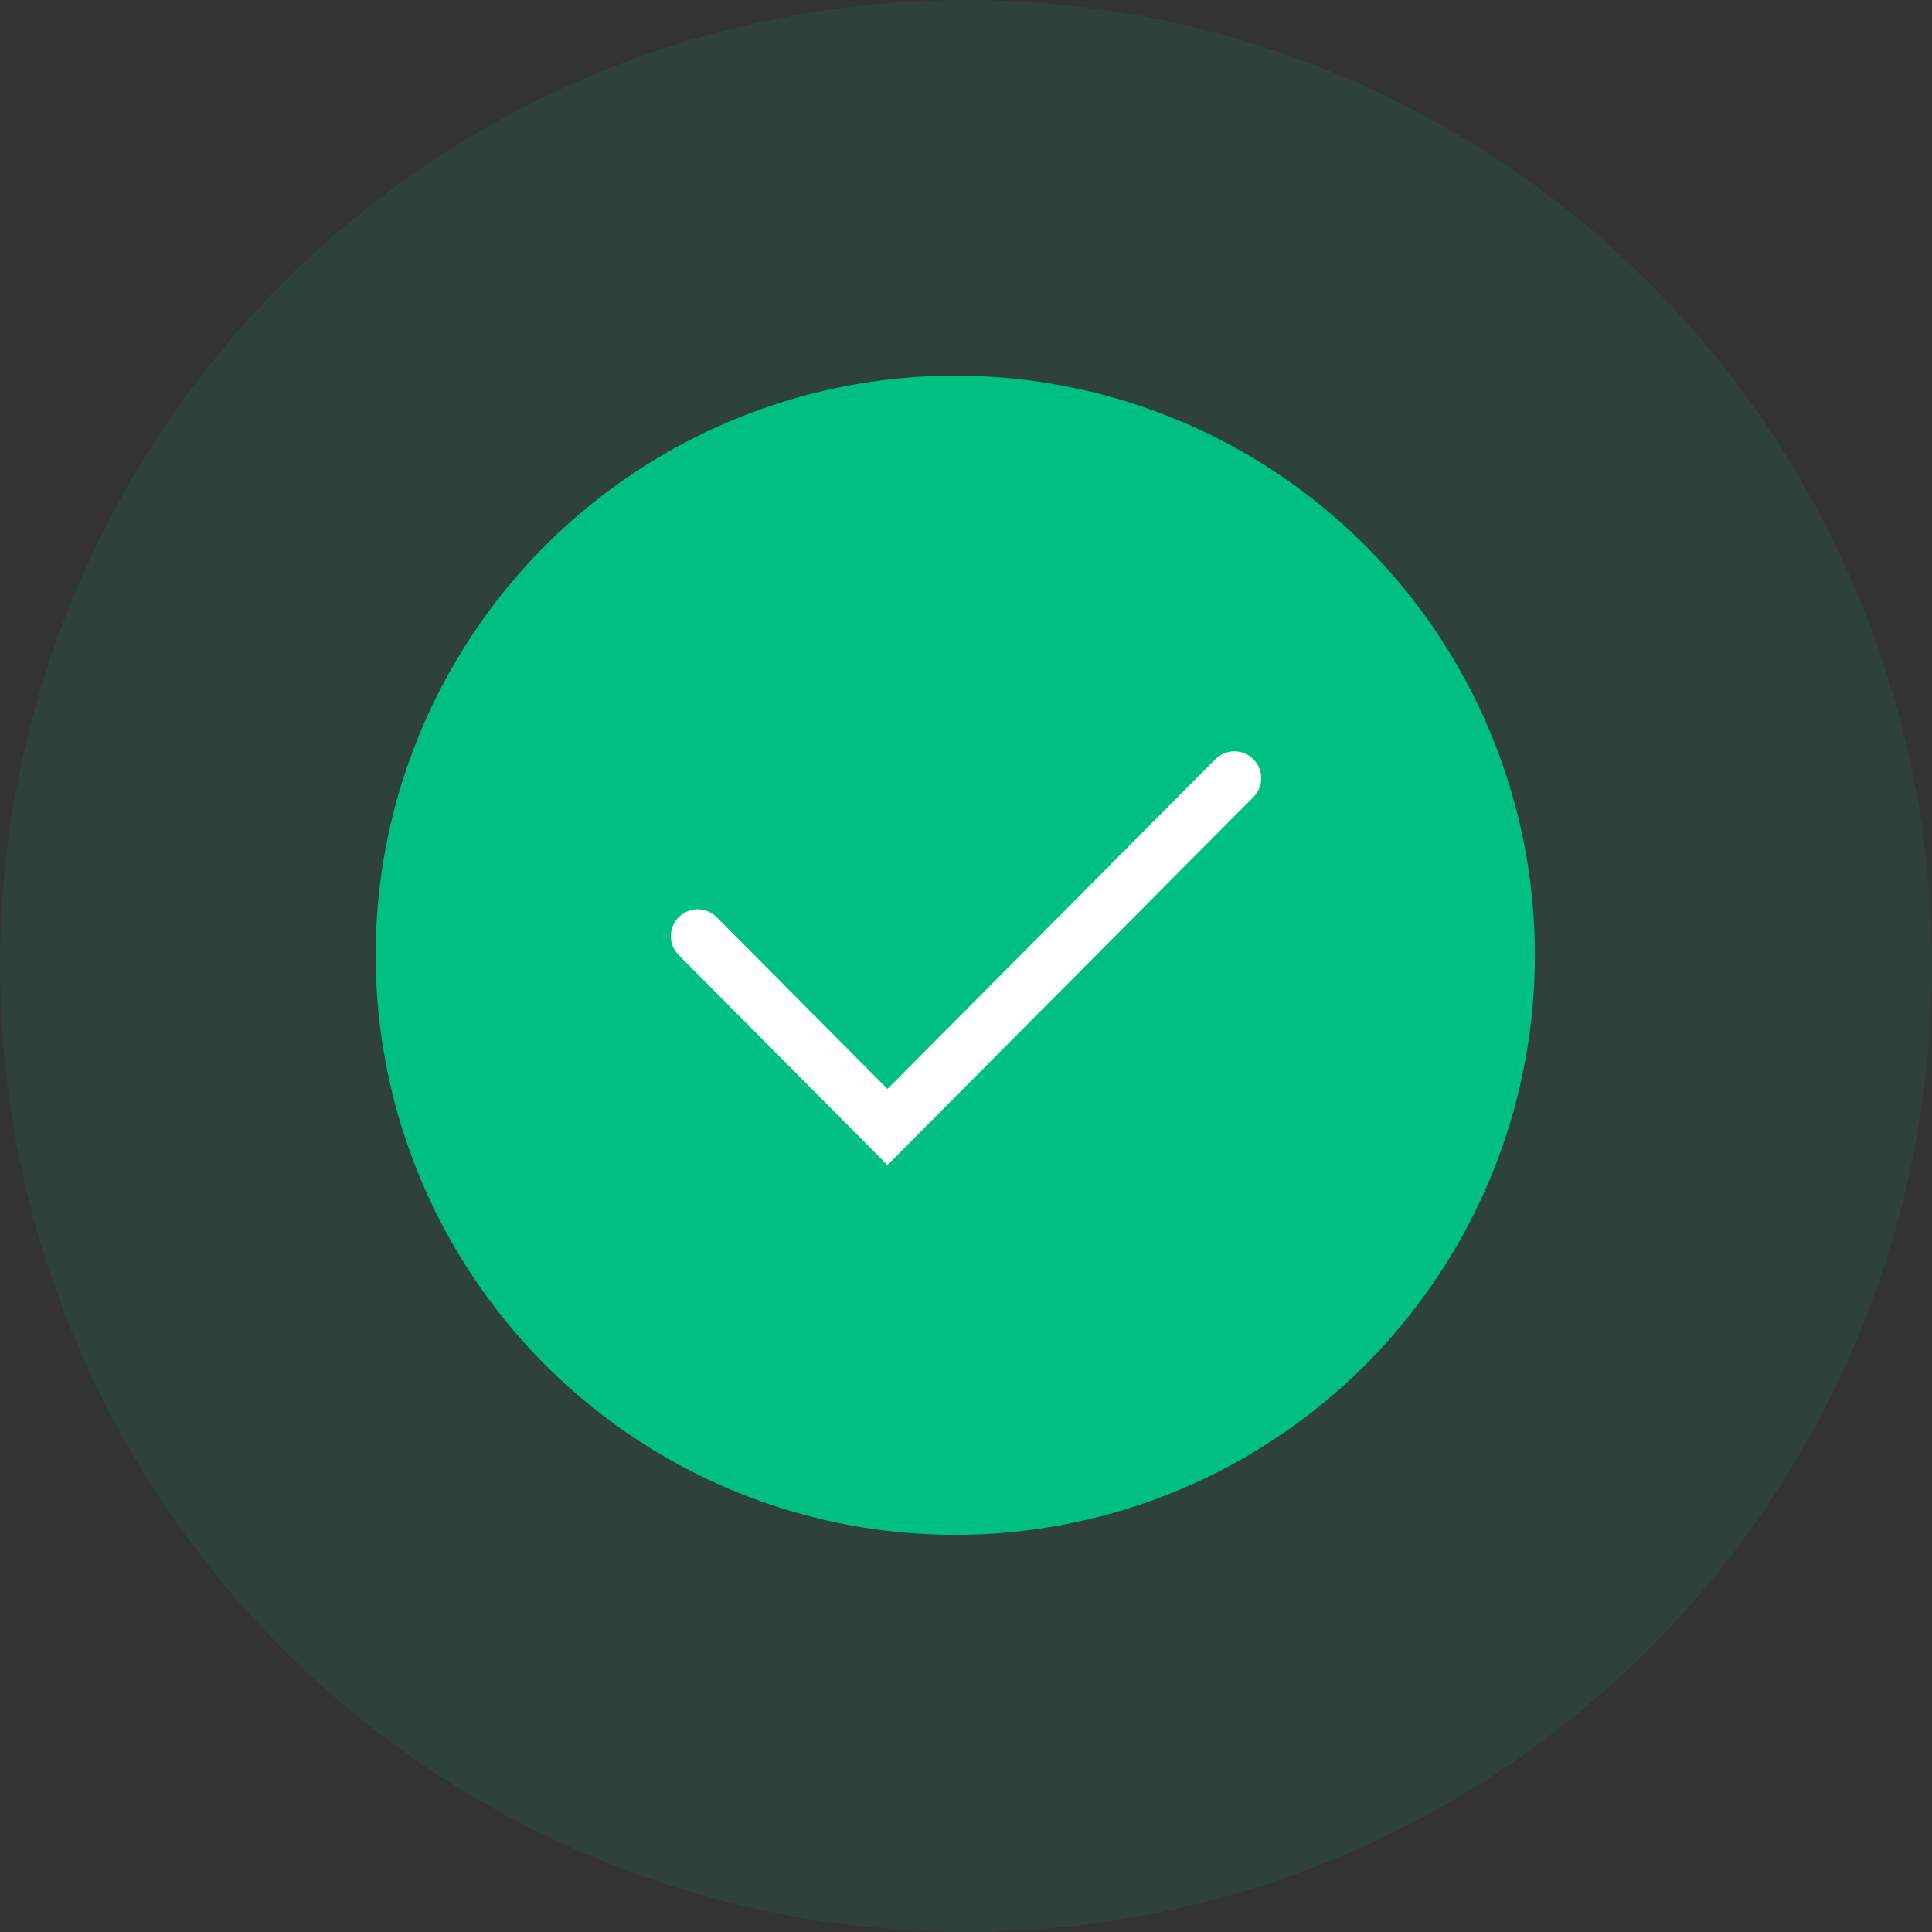 <?xml version="1.0" encoding="UTF-8"?> <svg xmlns="http://www.w3.org/2000/svg" width="72" height="72" viewBox="0 0 72 72" fill="none"><rect x="0" y="0" width="72" height="72" fill="#333333" stroke="none"/><circle cx="36" cy="36" r="36" fill="#00C081" fill-opacity="0.1"></circle><circle cx="35.6" cy="35.6" r="21.6" fill="#00C081"></circle><path d="M26 34.887L33.073 42L46 29" stroke="white" stroke-width="2" stroke-linecap="round"></path></svg> 